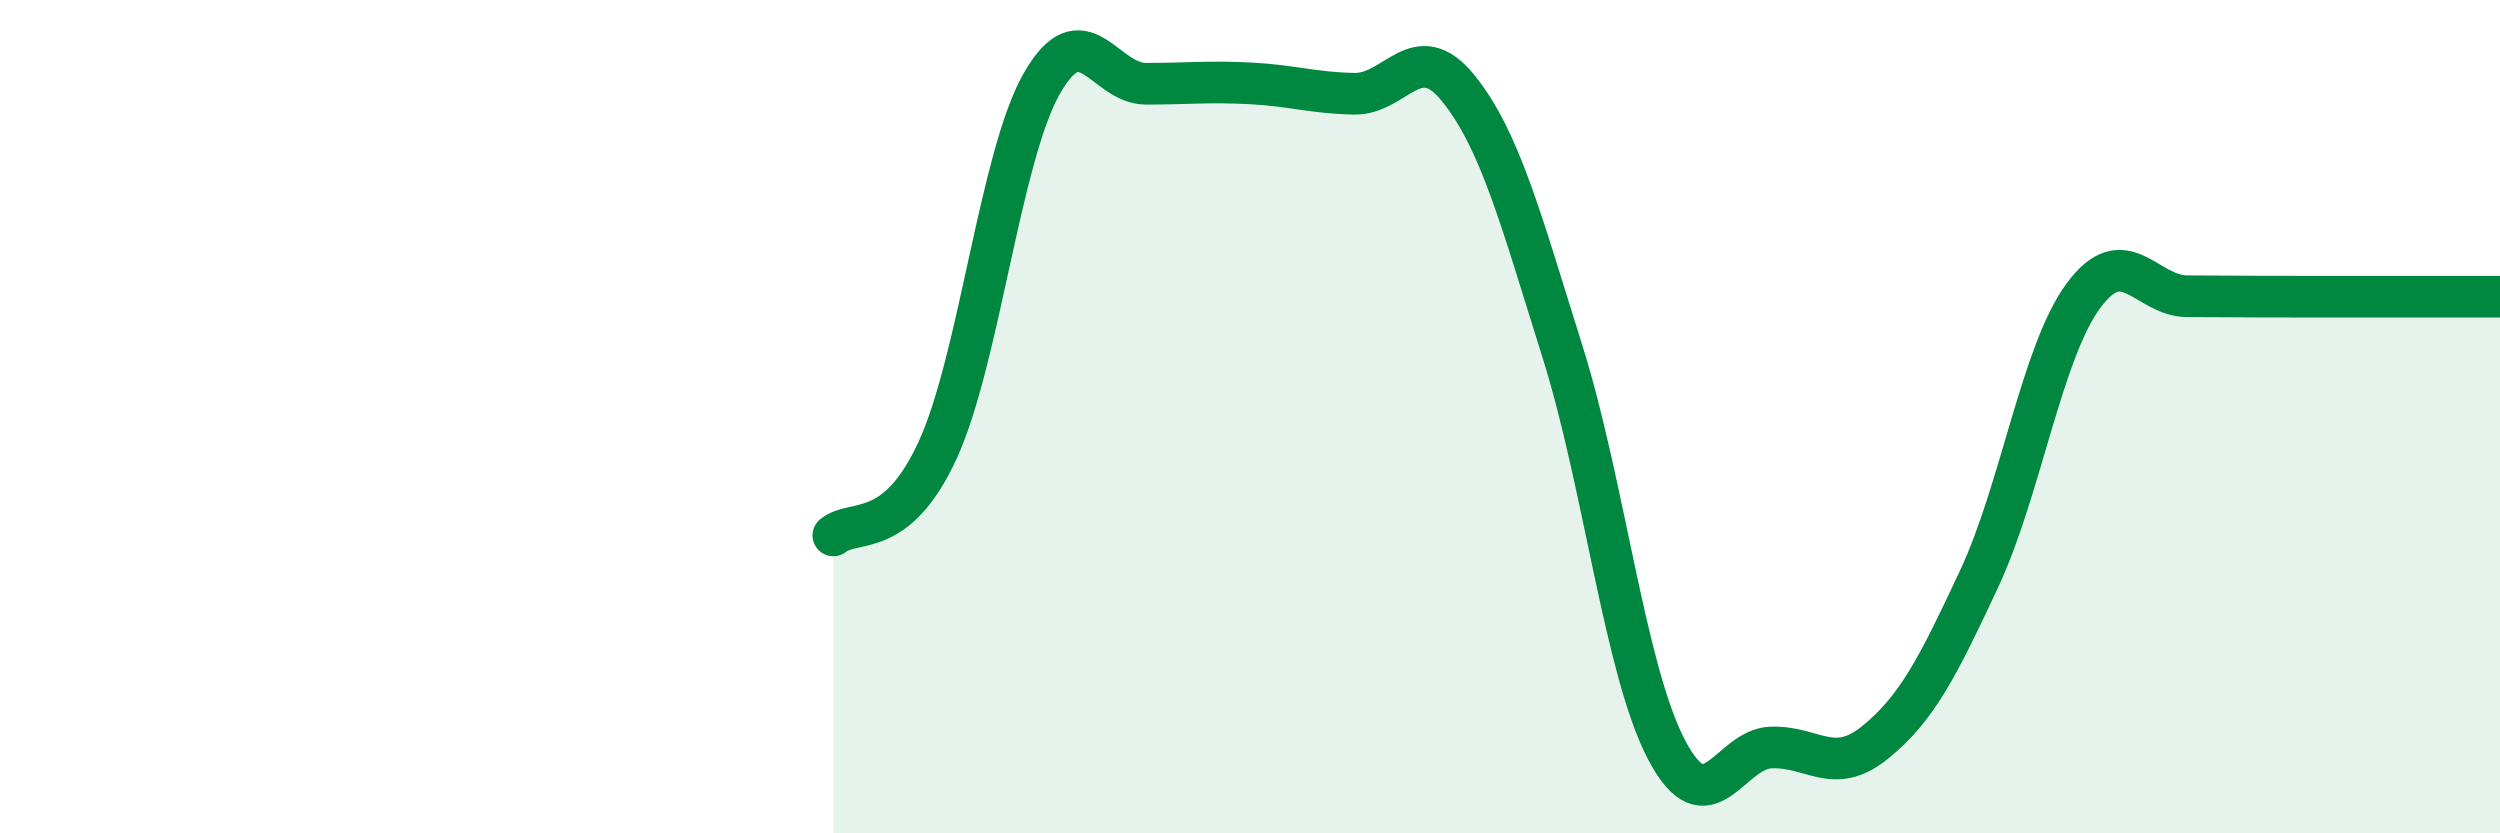 
    <svg width="60" height="20" viewBox="0 0 60 20" xmlns="http://www.w3.org/2000/svg">
      <path
        d="M 20,12.85 C 20.5,12.44 21.5,12.98 22.5,10.81 C 23.5,8.64 24,3.77 25,2.01 C 26,0.25 26.5,2.01 27.5,2.01 C 28.5,2.01 29,1.95 30,2 C 31,2.05 31.5,2.23 32.5,2.25 C 33.5,2.27 34,0.88 35,2.12 C 36,3.36 36.5,5.26 37.5,8.44 C 38.5,11.62 39,16.1 40,18 C 41,19.9 41.5,17.98 42.5,17.94 C 43.5,17.9 44,18.63 45,17.82 C 46,17.01 46.5,16.03 47.5,13.89 C 48.5,11.75 49,8.46 50,7.1 C 51,5.74 51.5,7.11 52.5,7.11 C 53.5,7.11 53.5,7.12 55,7.12 C 56.5,7.12 59,7.12 60,7.12L60 20L20 20Z"
        fill="#008740"
        opacity="0.1"
        stroke-linecap="round"
        stroke-linejoin="round"
      />
      <path
        d="M 20,12.85 C 20.5,12.44 21.5,12.98 22.5,10.81 C 23.5,8.64 24,3.77 25,2.01 C 26,0.25 26.5,2.01 27.5,2.01 C 28.5,2.01 29,1.95 30,2 C 31,2.05 31.5,2.23 32.5,2.25 C 33.5,2.27 34,0.88 35,2.12 C 36,3.36 36.5,5.26 37.5,8.44 C 38.5,11.62 39,16.1 40,18 C 41,19.9 41.5,17.98 42.5,17.94 C 43.5,17.9 44,18.63 45,17.82 C 46,17.01 46.5,16.03 47.5,13.89 C 48.5,11.75 49,8.46 50,7.1 C 51,5.74 51.5,7.11 52.5,7.11 C 53.5,7.11 53.5,7.12 55,7.12 C 56.5,7.12 59,7.12 60,7.12"
        stroke="#008740"
        stroke-width="1"
        fill="none"
        stroke-linecap="round"
        stroke-linejoin="round"
      />
    </svg>
  
